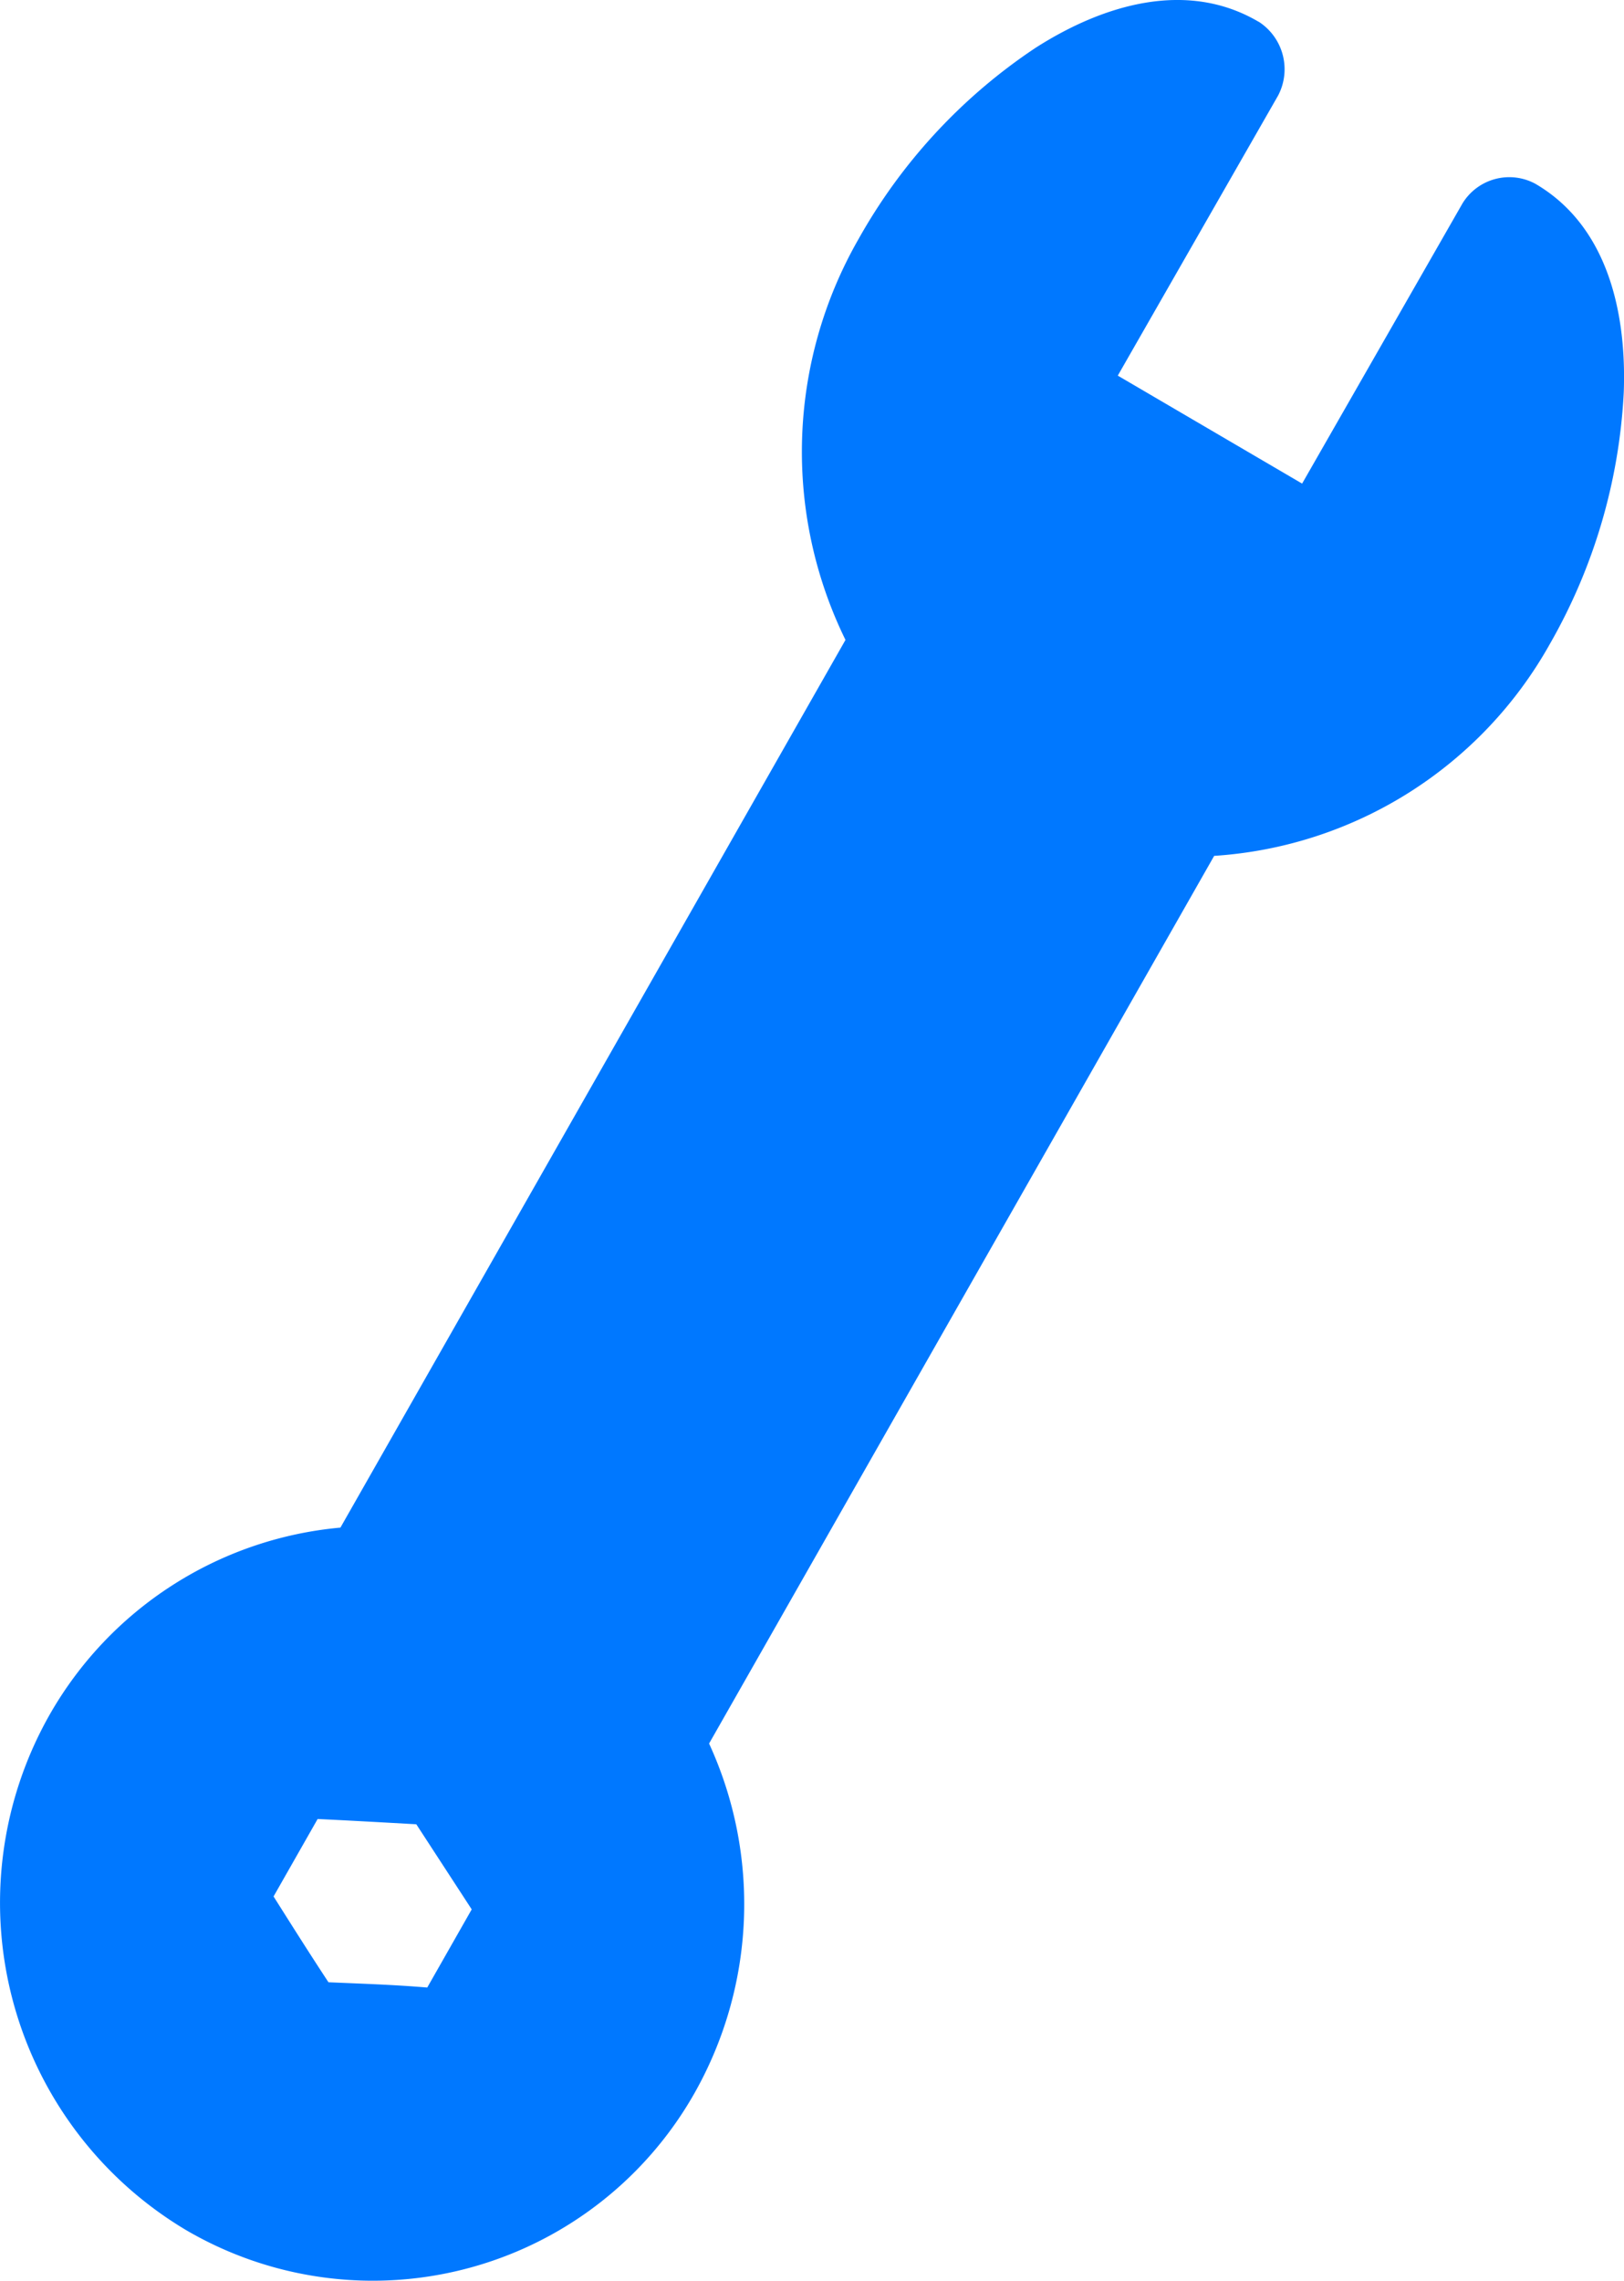 <svg xmlns="http://www.w3.org/2000/svg" width="52.995" height="74.422" viewBox="0 0 52.995 74.422">
    <path id="Path_219"  d="M183.135,6.707c-2.311-1.364-5.026-.593-7.283.852a18.128,18.128,0,0,0-5.778,6.246,13.956,13.956,0,0,0-.421,13.071L153.172,55.84a12.184,12.184,0,0,0-9.49,6.106,12.433,12.433,0,0,0,4.463,16.821,12.064,12.064,0,0,0,16.59-4.49,12.537,12.537,0,0,0,.467-11.391l16.482-28.964a13.56,13.56,0,0,0,10.947-6.9A18.374,18.374,0,0,0,195.05,18.8c.1-2.708-.58-5.467-2.891-6.811a1.79,1.79,0,0,0-2.372.645l-5.233,9.141-6.015-3.523,5.233-9.141a1.846,1.846,0,0,0-.636-2.407ZM155.65,65.523l1.806,2.774q-.725,1.275-1.451,2.55c-1.073-.092-2.149-.125-3.223-.172-.609-.925-1.2-1.862-1.792-2.8l1.438-2.527c1.074.051,2.149.112,3.223.172Z" transform="translate(-142.063 -5.996)" fill="#0078FF"/>
</svg>
